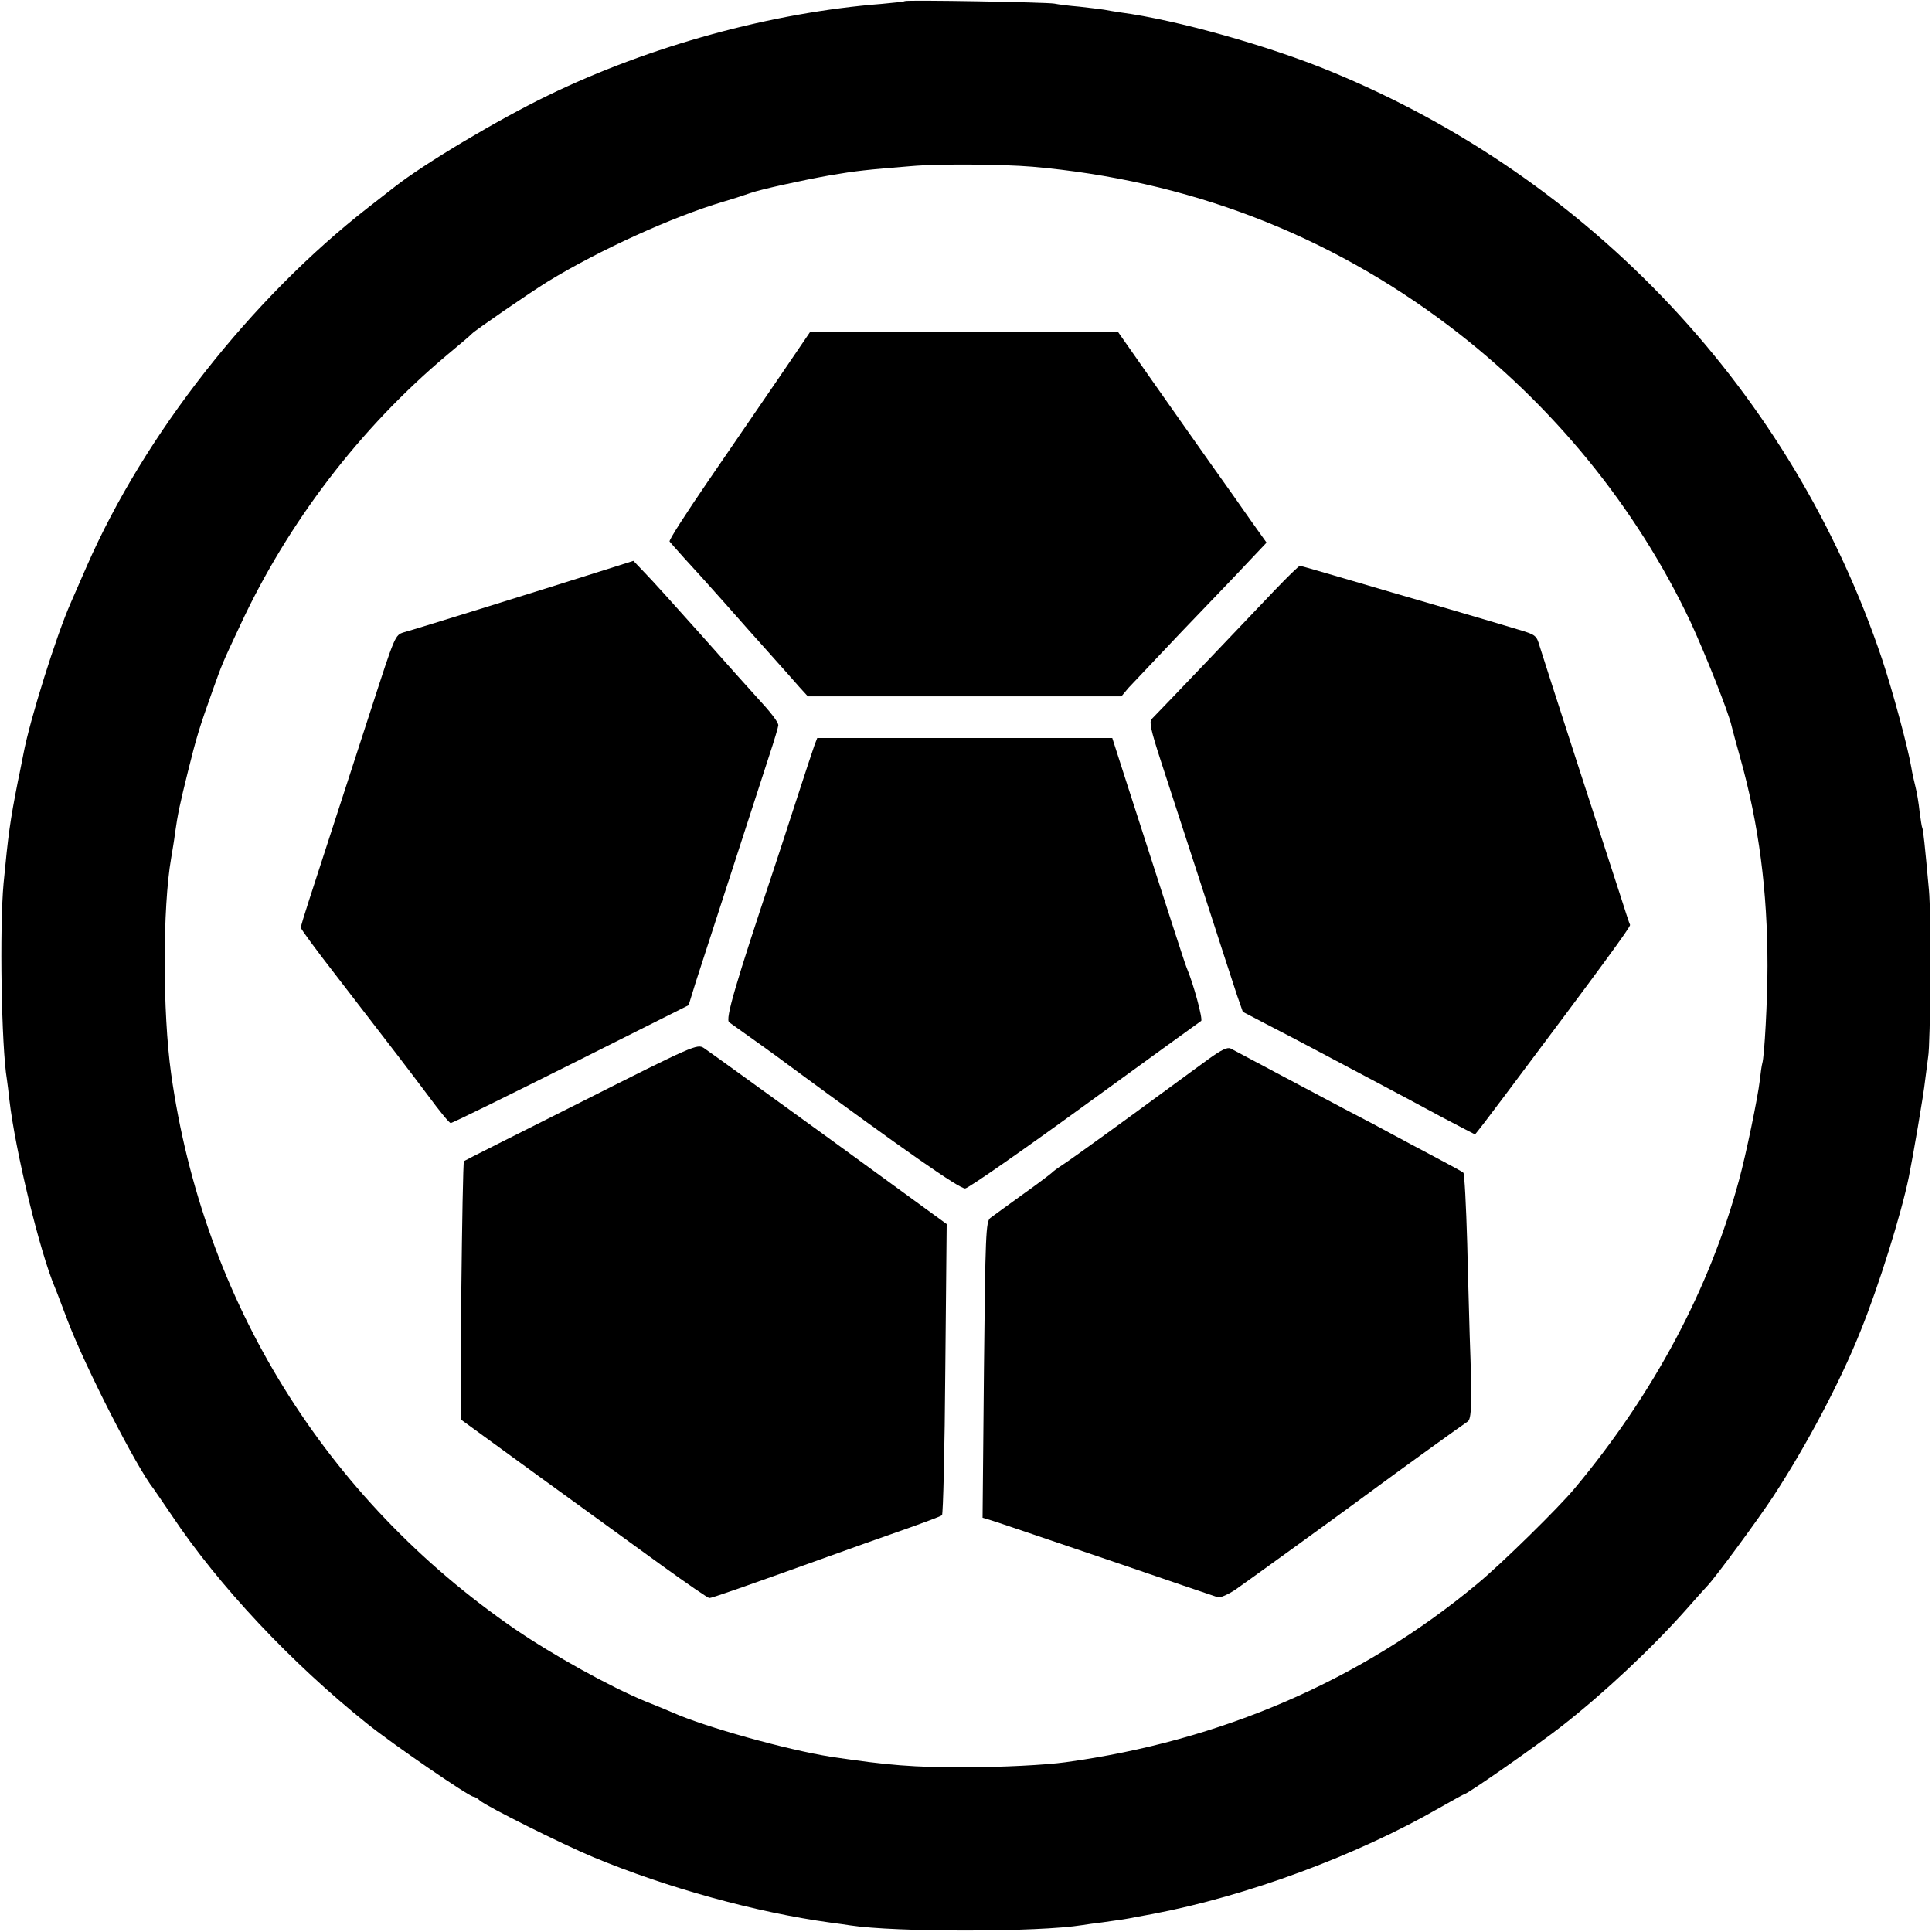 <?xml version="1.0" standalone="no"?>
<!DOCTYPE svg PUBLIC "-//W3C//DTD SVG 20010904//EN"
 "http://www.w3.org/TR/2001/REC-SVG-20010904/DTD/svg10.dtd">
<svg version="1.0" xmlns="http://www.w3.org/2000/svg"
 width="700pt" height="700pt" viewBox="0 0 700 700"
 preserveAspectRatio="xMidYMid meet">
<g transform="translate(0,700) scale(0.1,-0.1)"
fill="#000000" stroke="none">
<path d="M3278 6996 c-1 -2 -39 -6 -83 -10 -398 -31 -840 -152 -1210 -332
-180 -87 -448 -247 -555 -331 -8 -6 -51 -40 -95 -74 -425 -331 -812 -824
-1020 -1299 -25 -58 -52 -118 -59 -135 -51 -115 -148 -423 -171 -546 -3 -13
-11 -58 -20 -99 -29 -147 -35 -193 -52 -370 -15 -162 -8 -592 12 -711 2 -13 6
-46 9 -74 21 -182 109 -547 165 -680 5 -11 25 -65 46 -120 63 -166 249 -531
312 -610 4 -6 34 -49 65 -95 170 -255 433 -535 708 -755 92 -74 370 -265 386
-265 4 0 15 -6 23 -14 26 -22 298 -158 411 -205 267 -111 589 -200 859 -237
25 -3 57 -8 71 -10 163 -25 682 -25 842 1 13 2 46 7 73 10 72 10 86 12 120 19
17 3 44 8 60 11 343 65 740 212 1039 384 49 28 91 51 93 51 10 0 268 180 353
247 152 119 324 280 450 422 36 41 70 79 76 85 29 30 185 242 240 326 120 184
241 412 315 597 66 163 147 422 175 558 16 79 54 301 59 350 4 33 9 71 11 85
9 47 11 525 3 605 -15 165 -21 220 -24 225 -2 3 -6 30 -10 60 -3 30 -10 71
-15 90 -5 19 -12 51 -15 70 -13 75 -67 275 -106 392 -324 964 -1053 1742
-1999 2130 -223 92 -557 186 -760 213 -19 3 -46 7 -60 10 -13 2 -54 7 -90 11
-36 3 -76 8 -90 11 -27 5 -536 14 -542 9z m462 -600 c562 -49 1069 -243 1510
-577 375 -284 678 -656 874 -1070 52 -112 140 -332 150 -380 3 -13 17 -64 31
-114 68 -243 99 -484 99 -755 0 -121 -11 -329 -19 -353 -2 -7 -6 -34 -9 -62
-7 -61 -50 -269 -75 -360 -106 -393 -308 -773 -596 -1118 -57 -69 -267 -275
-352 -345 -420 -350 -929 -570 -1493 -647 -72 -10 -231 -18 -360 -18 -187 -1
-284 7 -490 38 -158 25 -454 107 -575 161 -16 7 -59 25 -95 39 -129 53 -336
168 -475 263 -687 473 -1129 1187 -1245 2012 -31 222 -31 602 0 780 5 30 12
71 14 90 10 71 18 108 47 225 31 124 39 152 90 295 35 97 31 89 99 234 172
371 435 716 750 980 47 39 87 73 90 77 11 12 210 149 275 189 186 114 453 235
635 289 41 12 86 27 100 32 37 13 182 45 288 64 94 16 132 20 292 33 100 9
333 7 440 -2z"/>
<path d="M2820 5628 c-63 -92 -179 -261 -257 -375 -78 -114 -140 -210 -137
-215 3 -4 27 -31 53 -60 27 -29 93 -102 147 -163 53 -60 129 -146 168 -189 39
-44 85 -95 102 -115 l31 -34 568 0 568 0 26 31 c15 16 102 108 193 204 91 95
198 206 236 247 l71 75 -57 80 c-31 45 -97 138 -147 208 -49 70 -145 205 -212
301 l-122 174 -558 0 -558 0 -115 -169z"/>
<path d="M2175 4930 c-173 -55 -674 -211 -712 -221 -32 -10 -32 -12 -118 -277
-139 -428 -195 -601 -226 -696 -16 -49 -29 -92 -29 -97 0 -5 55 -80 122 -166
227 -294 268 -348 341 -445 39 -53 75 -97 80 -97 4 -1 199 95 435 213 l427
214 26 84 c23 71 154 475 265 817 19 57 34 108 34 113 0 12 -28 48 -79 103
-20 22 -111 123 -201 225 -91 102 -183 204 -205 226 l-40 42 -120 -38z"/>
<path d="M4620 4863 c-74 -78 -416 -437 -447 -468 -10 -10 -3 -41 31 -146 24
-74 92 -282 151 -464 58 -181 116 -357 127 -391 l21 -60 86 -45 c47 -24 133
-69 191 -100 58 -31 155 -82 215 -114 61 -32 163 -87 228 -122 65 -34 120 -63
121 -63 2 0 51 64 110 143 354 472 455 610 452 616 -2 3 -20 58 -40 121 -20
63 -91 279 -156 480 -65 201 -124 384 -131 407 -12 41 -14 43 -78 62 -81 25
-428 126 -456 134 -11 3 -89 26 -174 51 -85 25 -158 46 -161 46 -4 0 -44 -39
-90 -87z"/>
<path d="M2951 4300 c-5 -14 -35 -104 -66 -200 -31 -96 -67 -206 -80 -245
-141 -423 -178 -548 -163 -559 65 -46 177 -126 211 -152 428 -315 623 -451
644 -450 12 1 207 137 434 302 226 164 416 302 421 305 7 5 -27 133 -53 194
-7 17 -49 147 -235 725 l-34 106 -535 0 -534 0 -10 -26z"/>
<path d="M2105 3007 c-231 -116 -422 -212 -424 -214 -6 -4 -16 -932 -10 -937
5 -4 489 -356 727 -528 90 -65 167 -118 172 -118 9 0 113 36 430 150 74 27
196 70 270 96 74 26 138 50 143 54 4 3 10 242 12 531 l5 524 -427 311 c-236
171 -439 318 -453 327 -24 15 -35 11 -445 -196z"/>
<path d="M4379 3163 c-35 -25 -95 -70 -134 -98 -159 -117 -359 -262 -393 -284
-20 -13 -39 -27 -42 -31 -3 -3 -50 -39 -105 -78 -55 -40 -108 -78 -117 -85
-16 -13 -18 -58 -23 -550 l-5 -536 33 -10 c17 -5 205 -69 417 -141 212 -73
393 -134 402 -137 9 -3 38 10 65 28 47 33 371 267 468 339 116 86 359 261 372
269 15 8 17 65 8 311 -1 47 -6 198 -9 335 -4 138 -10 253 -14 256 -4 4 -52 30
-107 59 -55 29 -122 65 -150 80 -27 15 -104 56 -170 90 -66 35 -183 97 -260
138 -77 41 -147 78 -156 83 -12 6 -34 -5 -80 -38z"/>
</g>
</svg>
